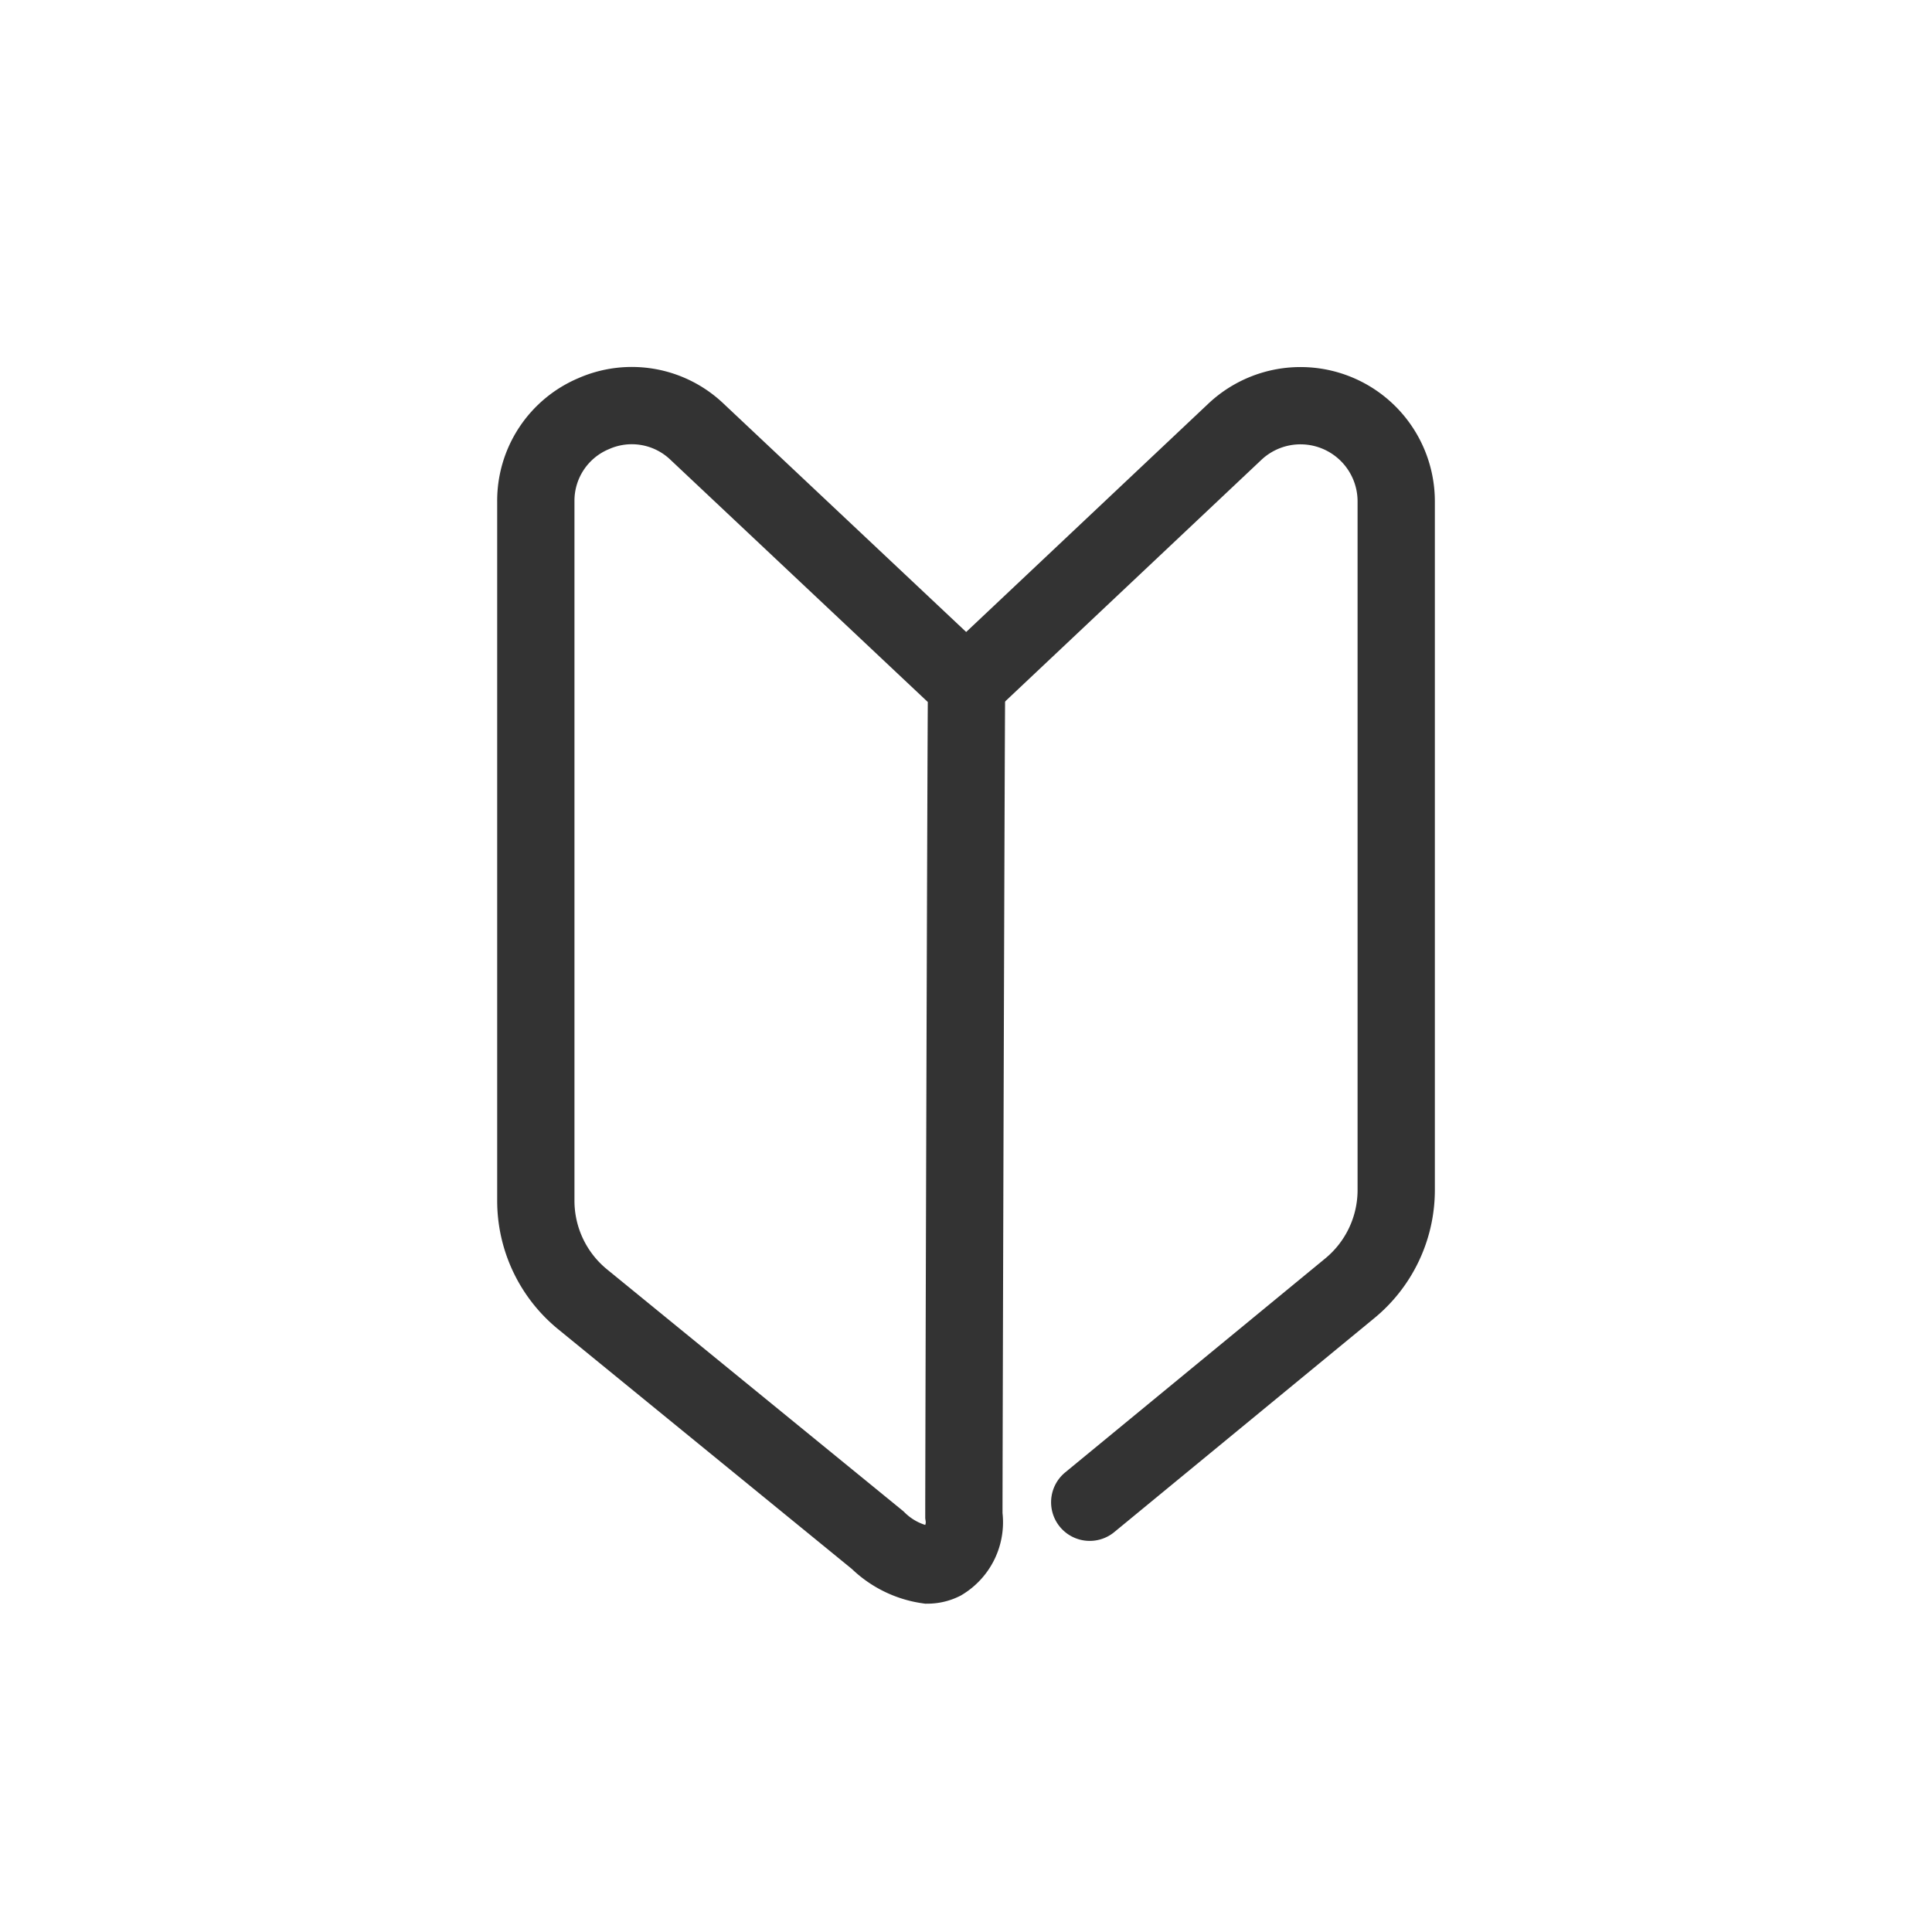 <svg xmlns="http://www.w3.org/2000/svg" width="50" height="50" viewBox="0 0 50 50">
  <g id="Group_453" data-name="Group 453" transform="translate(-1113 -46)">
    <g id="Group_5" data-name="Group 5" transform="translate(1210.498 -27.646)">
      <g id="Group_6" data-name="Group 6" transform="translate(-83.774 84)">
        <path id="Path_38" data-name="Path 38" d="M58.545,8.277l7-6.6a2.477,2.477,0,0,1,4.175,1.8V21.3A3.294,3.294,0,0,1,68.5,23.86l-6.712,5.522" transform="translate(-47.31 -0.858)" fill="none" stroke="#333" stroke-linecap="round" stroke-miterlimit="10" stroke-width="2"/>
        <path id="Path_39" data-name="Path 39" d="M11.145,31.006a2.321,2.321,0,0,1-1.3-.646L2.217,24.134A3.293,3.293,0,0,1,1,21.571V3.483A2.445,2.445,0,0,1,2.495,1.209a2.444,2.444,0,0,1,2.68.47l6.8,6.4a.547.547,0,0,1,.171.427c-.011.579-.068,19.579-.068,21.217a1.191,1.191,0,0,1-.561,1.195A.87.87,0,0,1,11.145,31.006Z" transform="translate(-0.857 -0.857)" fill="none" stroke="#333" stroke-linecap="round" stroke-miterlimit="10" stroke-width="2"/>
      </g>
    </g>
    <rect id="Rectangle_843" data-name="Rectangle 843" width="50" height="50" transform="translate(1113 46)" fill="none"/>
  </g>
</svg>
